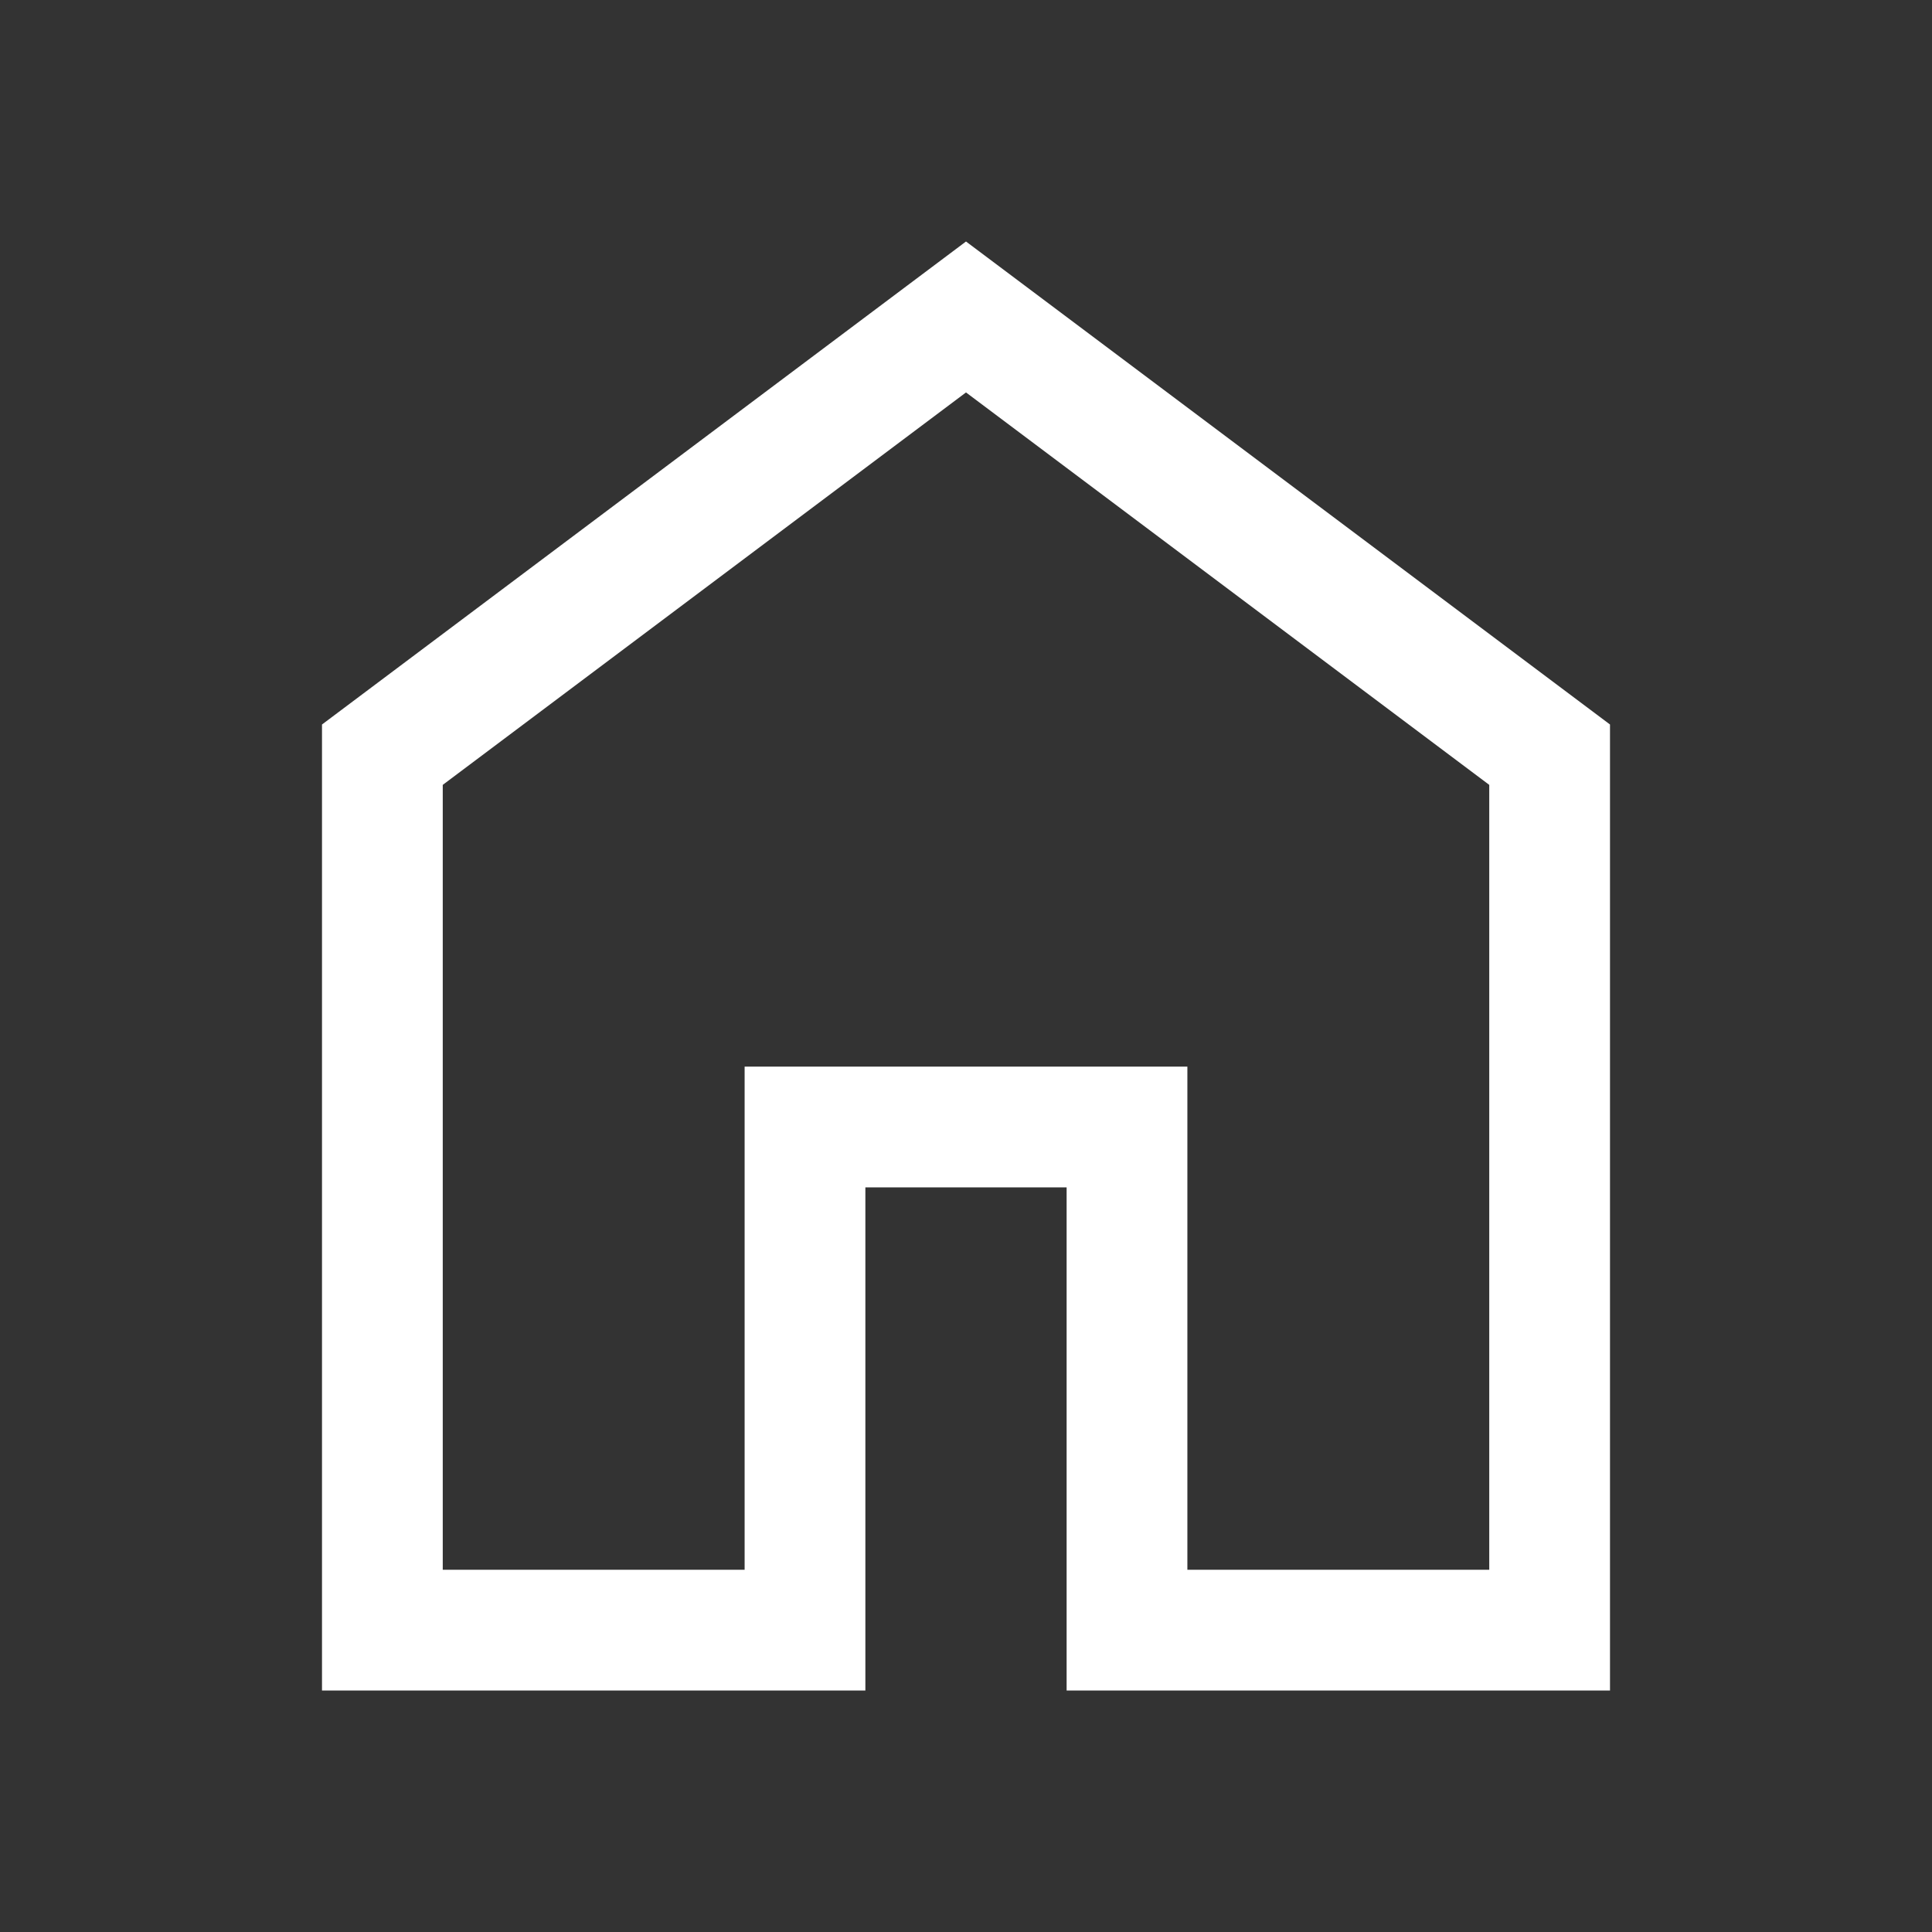 <svg xmlns="http://www.w3.org/2000/svg" height="48" width="48"><rect width="100%" height="100%" fill="#333333" stroke="none"/><style>path{fill:#fff;}</style><path d="M11 39h7.5V26.5h11V39H37V19.5L24 9.75 11 19.5Zm-3 3V18L24 6l16 12v24H26.5V29.5h-5V42Zm16-17.65Z"/></svg>